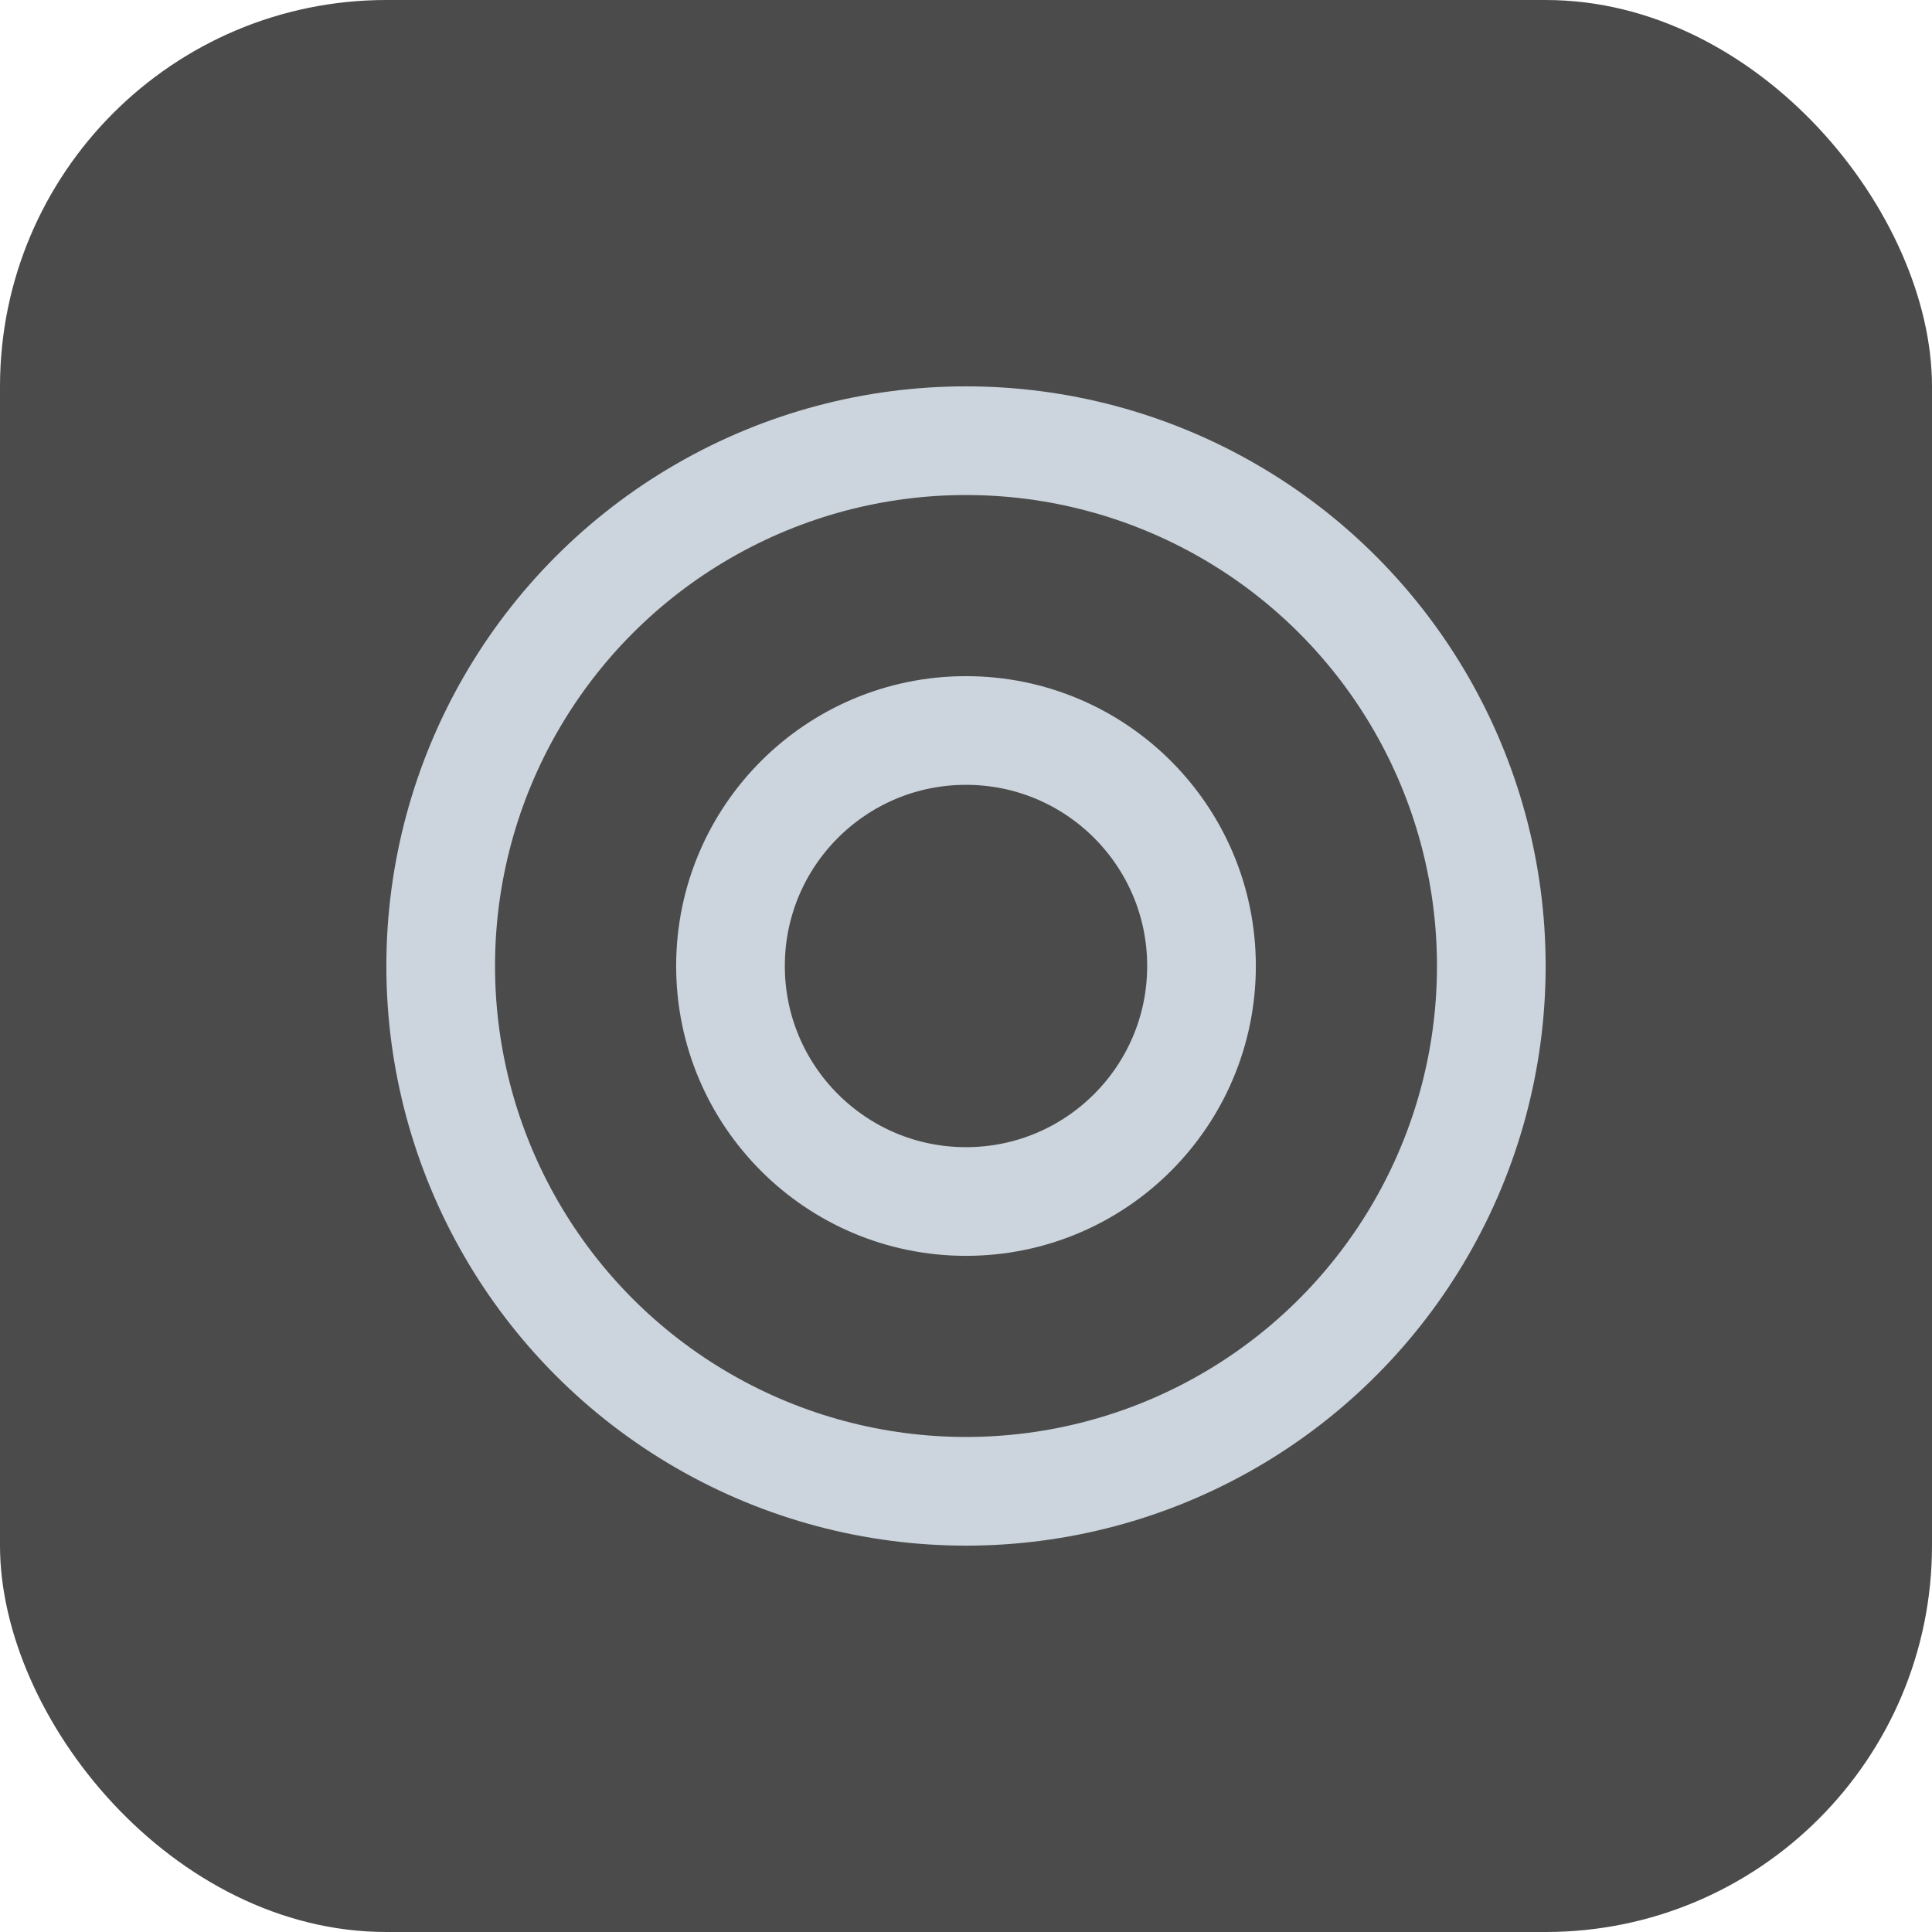 <svg width="20" height="20" viewBox="0 0 20 20" fill="none" xmlns="http://www.w3.org/2000/svg">
<g clip-path="url(#clip0_10506_51363)">
<rect width="20" height="20" rx="4" fill="#4B4B4B"/>
<circle cx="10" cy="10" r="5.438" stroke="#CCD5DD" stroke-width="1.125"/>
<circle cx="10" cy="10" r="2.438" stroke="#CCD5DD" stroke-width="1.125"/>
</g>
<defs>
<clipPath id="clip0_10506_51363">
<rect width="20" height="20" fill="white"/>
</clipPath>
</defs>
</svg>
